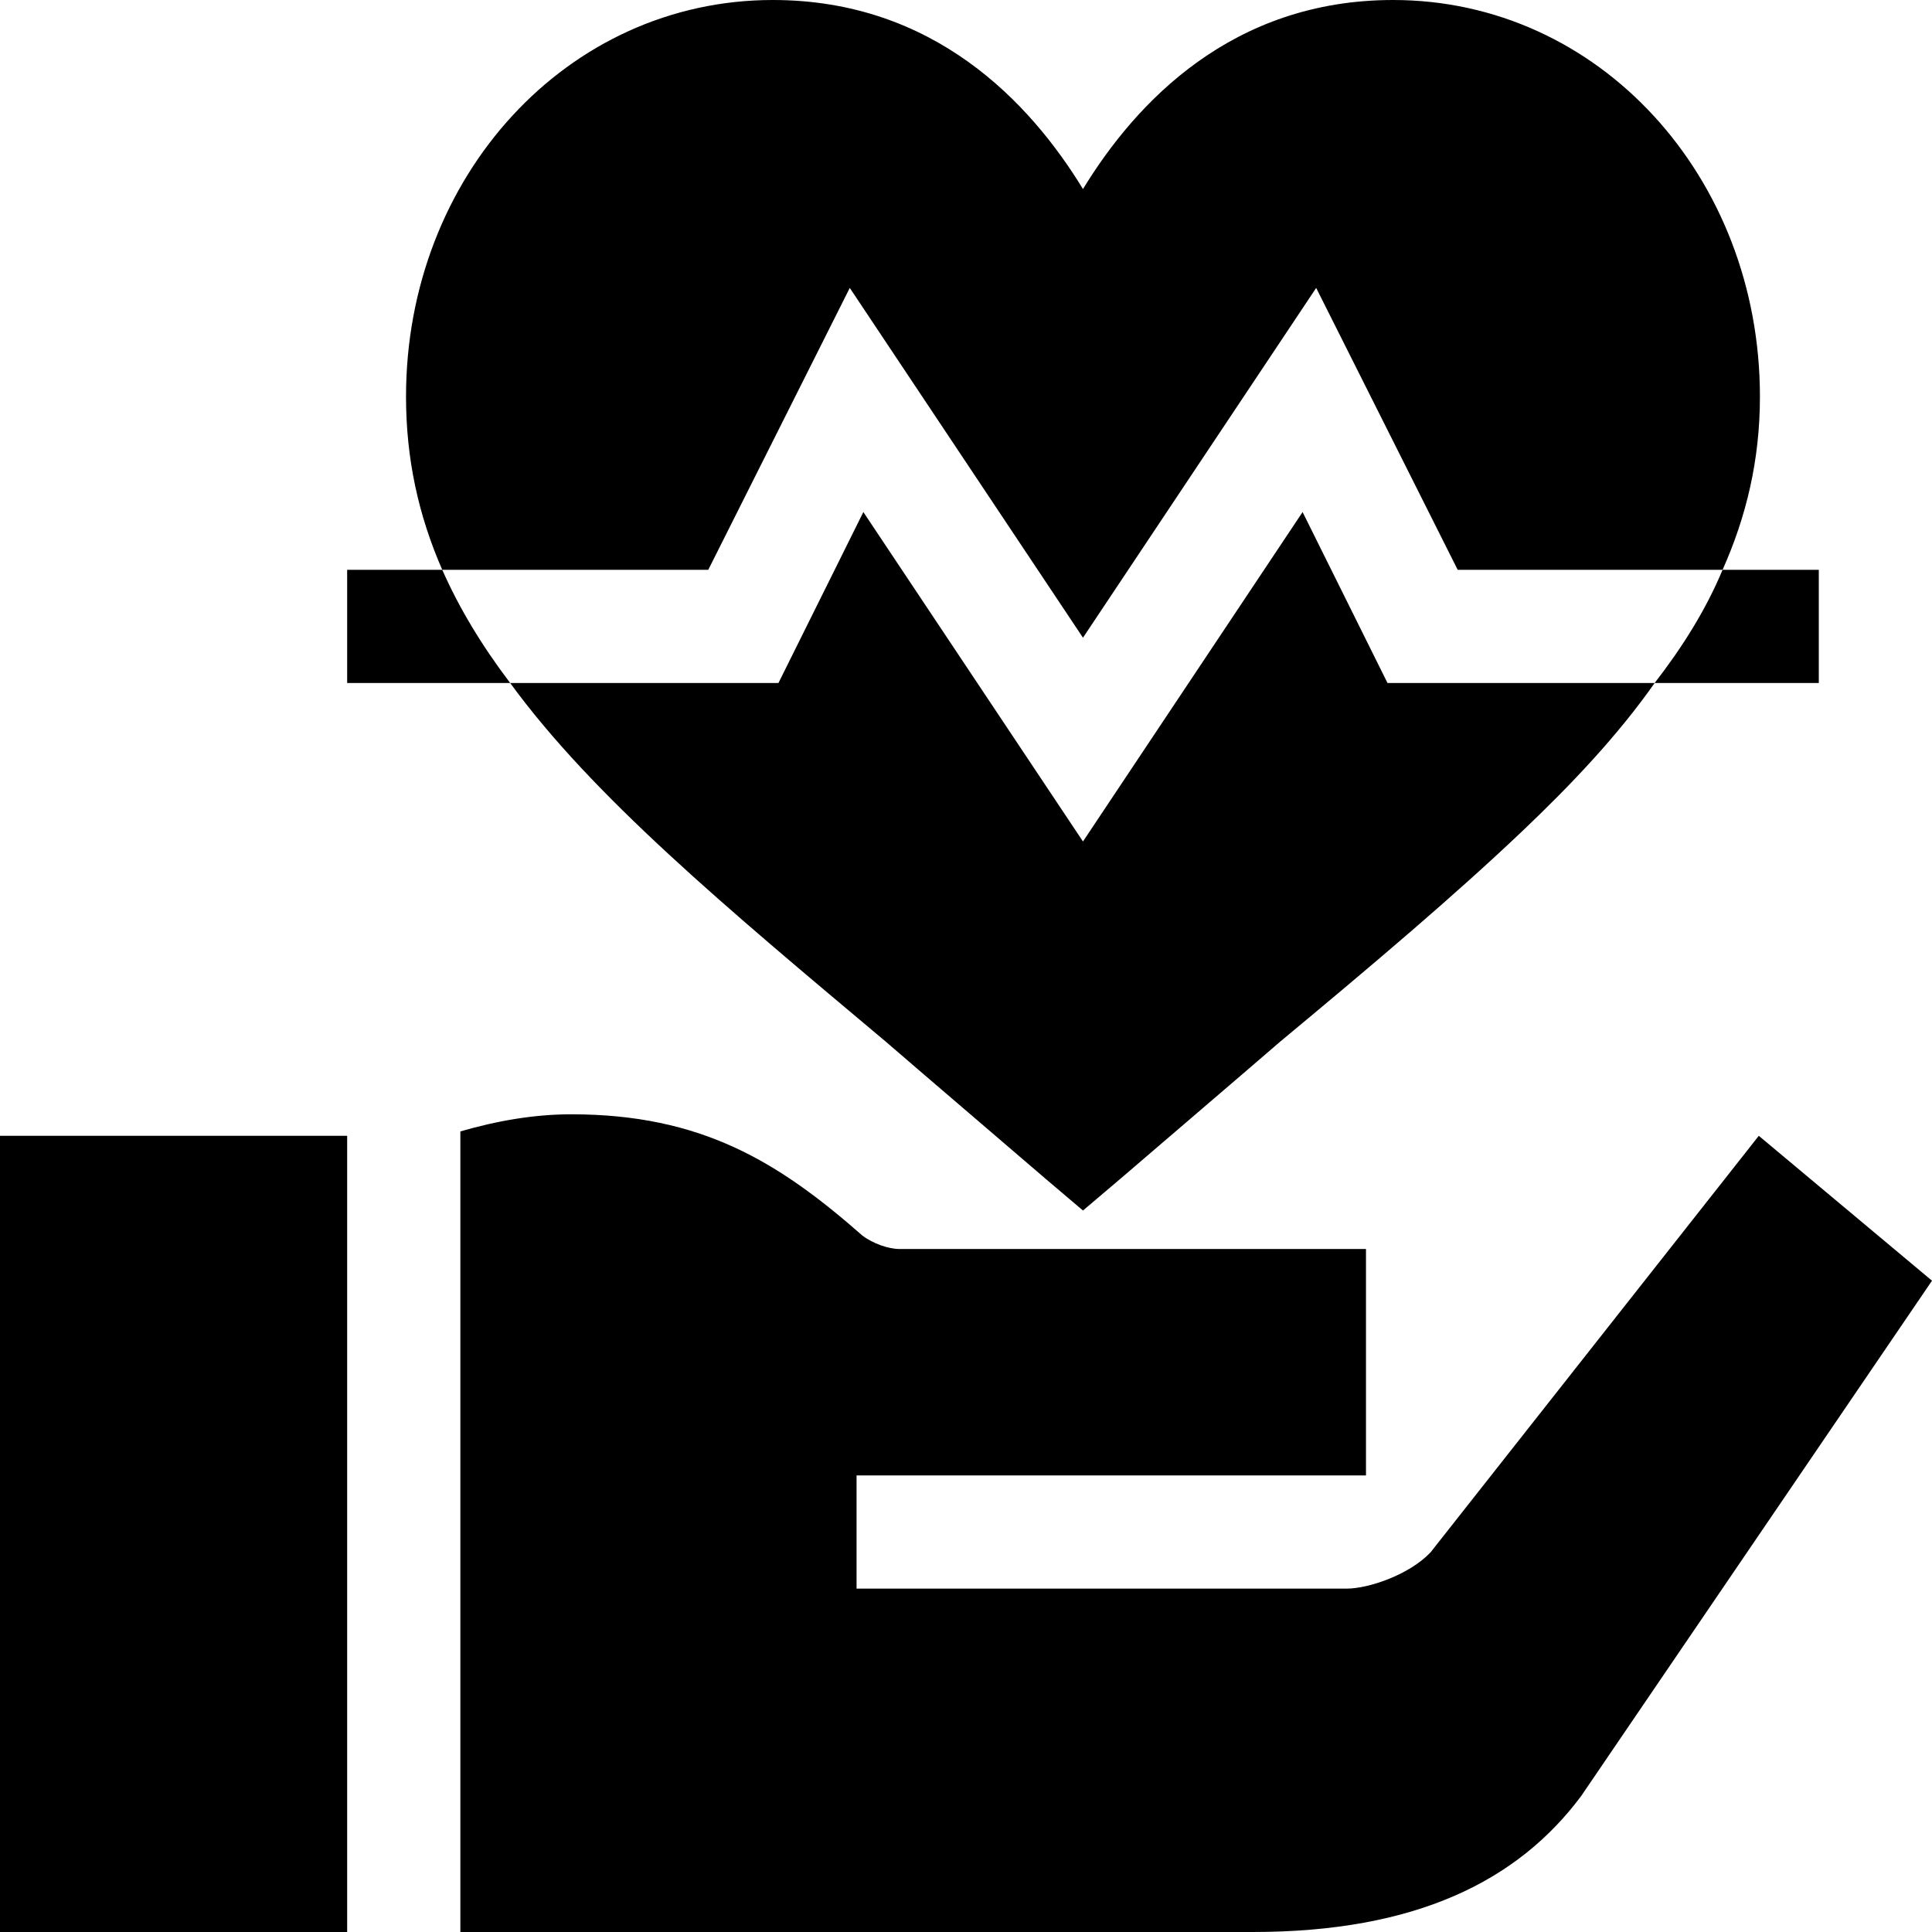 <?xml version="1.0" encoding="iso-8859-1"?>
<!-- Generator: Adobe Illustrator 19.0.0, SVG Export Plug-In . SVG Version: 6.00 Build 0)  -->
<svg version="1.1" id="Capa_1" xmlns="http://www.w3.org/2000/svg" xmlns:xlink="http://www.w3.org/1999/xlink" x="0px" y="0px"
	 viewBox="0 0 512 512" style="enable-background:new 0 0 512 512;" xml:space="preserve">
<g>
	<g>
		<path d="M369.2,0c-42.6,0-68.101,27.001-82.2,50.099C272.901,27.001,247.4,0,204.8,0c-54.6,0-97.2,46.901-97.2,105.099
			c0,16.501,3.3,31.501,9.6,45.901h70.5l37.5-74.7l61.8,92.699L348.8,76.3l37.5,74.7h70.201c6.299-14.099,9.899-29.099,9.899-45.901
			C466.399,46.901,423.8,0,369.2,0z"/>
	</g>
</g>
<g>
	<g>
		<path d="M367.7,180.999L345.2,135.7L287,223.001L228.8,135.7L206.3,181h-71.1c21.899,30,56.7,59.099,99.6,95.099
			c13.2,11.4,27.299,23.401,42.299,36.301l9.901,8.399l9.901-8.399c15-12.9,29.099-24.901,42.299-36.301
			c24.901-20.7,46.201-38.699,64.501-56.1c12.599-11.999,24.899-24.901,34.799-39H367.7z"/>
	</g>
</g>
<g>
	<g>
		<path d="M117.201,151H92v30h43.2C127.7,171.099,121.7,161.201,117.201,151z"/>
	</g>
</g>
<g>
	<g>
		<path d="M456.501,151C452,161.8,445.7,171.7,438.5,181H482v-30H456.501z"/>
	</g>
</g>
<g>
	<g>
		<rect y="301" width="92" height="211"/>
	</g>
</g>
<g>
	<g>
		<path d="M466.101,301L379.1,411.4c-5.7,6-16.5,9.6-22.2,9.6c-4.449,0-127.618,0-129.901,0v-30h135v-60H238.4
			c-2.999,0-7.2-1.5-9.901-3.6c-22.2-19.501-42.599-32.1-77.1-32.1c-9.941,0-19.796,1.754-29.399,4.537V512h210
			c43.2,0,70.201-13.5,87.001-36L512,339.399L466.101,301z"/>
	</g>
</g>
<g>
</g>
<g>
</g>
<g>
</g>
<g>
</g>
<g>
</g>
<g>
</g>
<g>
</g>
<g>
</g>
<g>
</g>
<g>
</g>
<g>
</g>
<g>
</g>
<g>
</g>
<g>
</g>
<g>
</g>
</svg>
